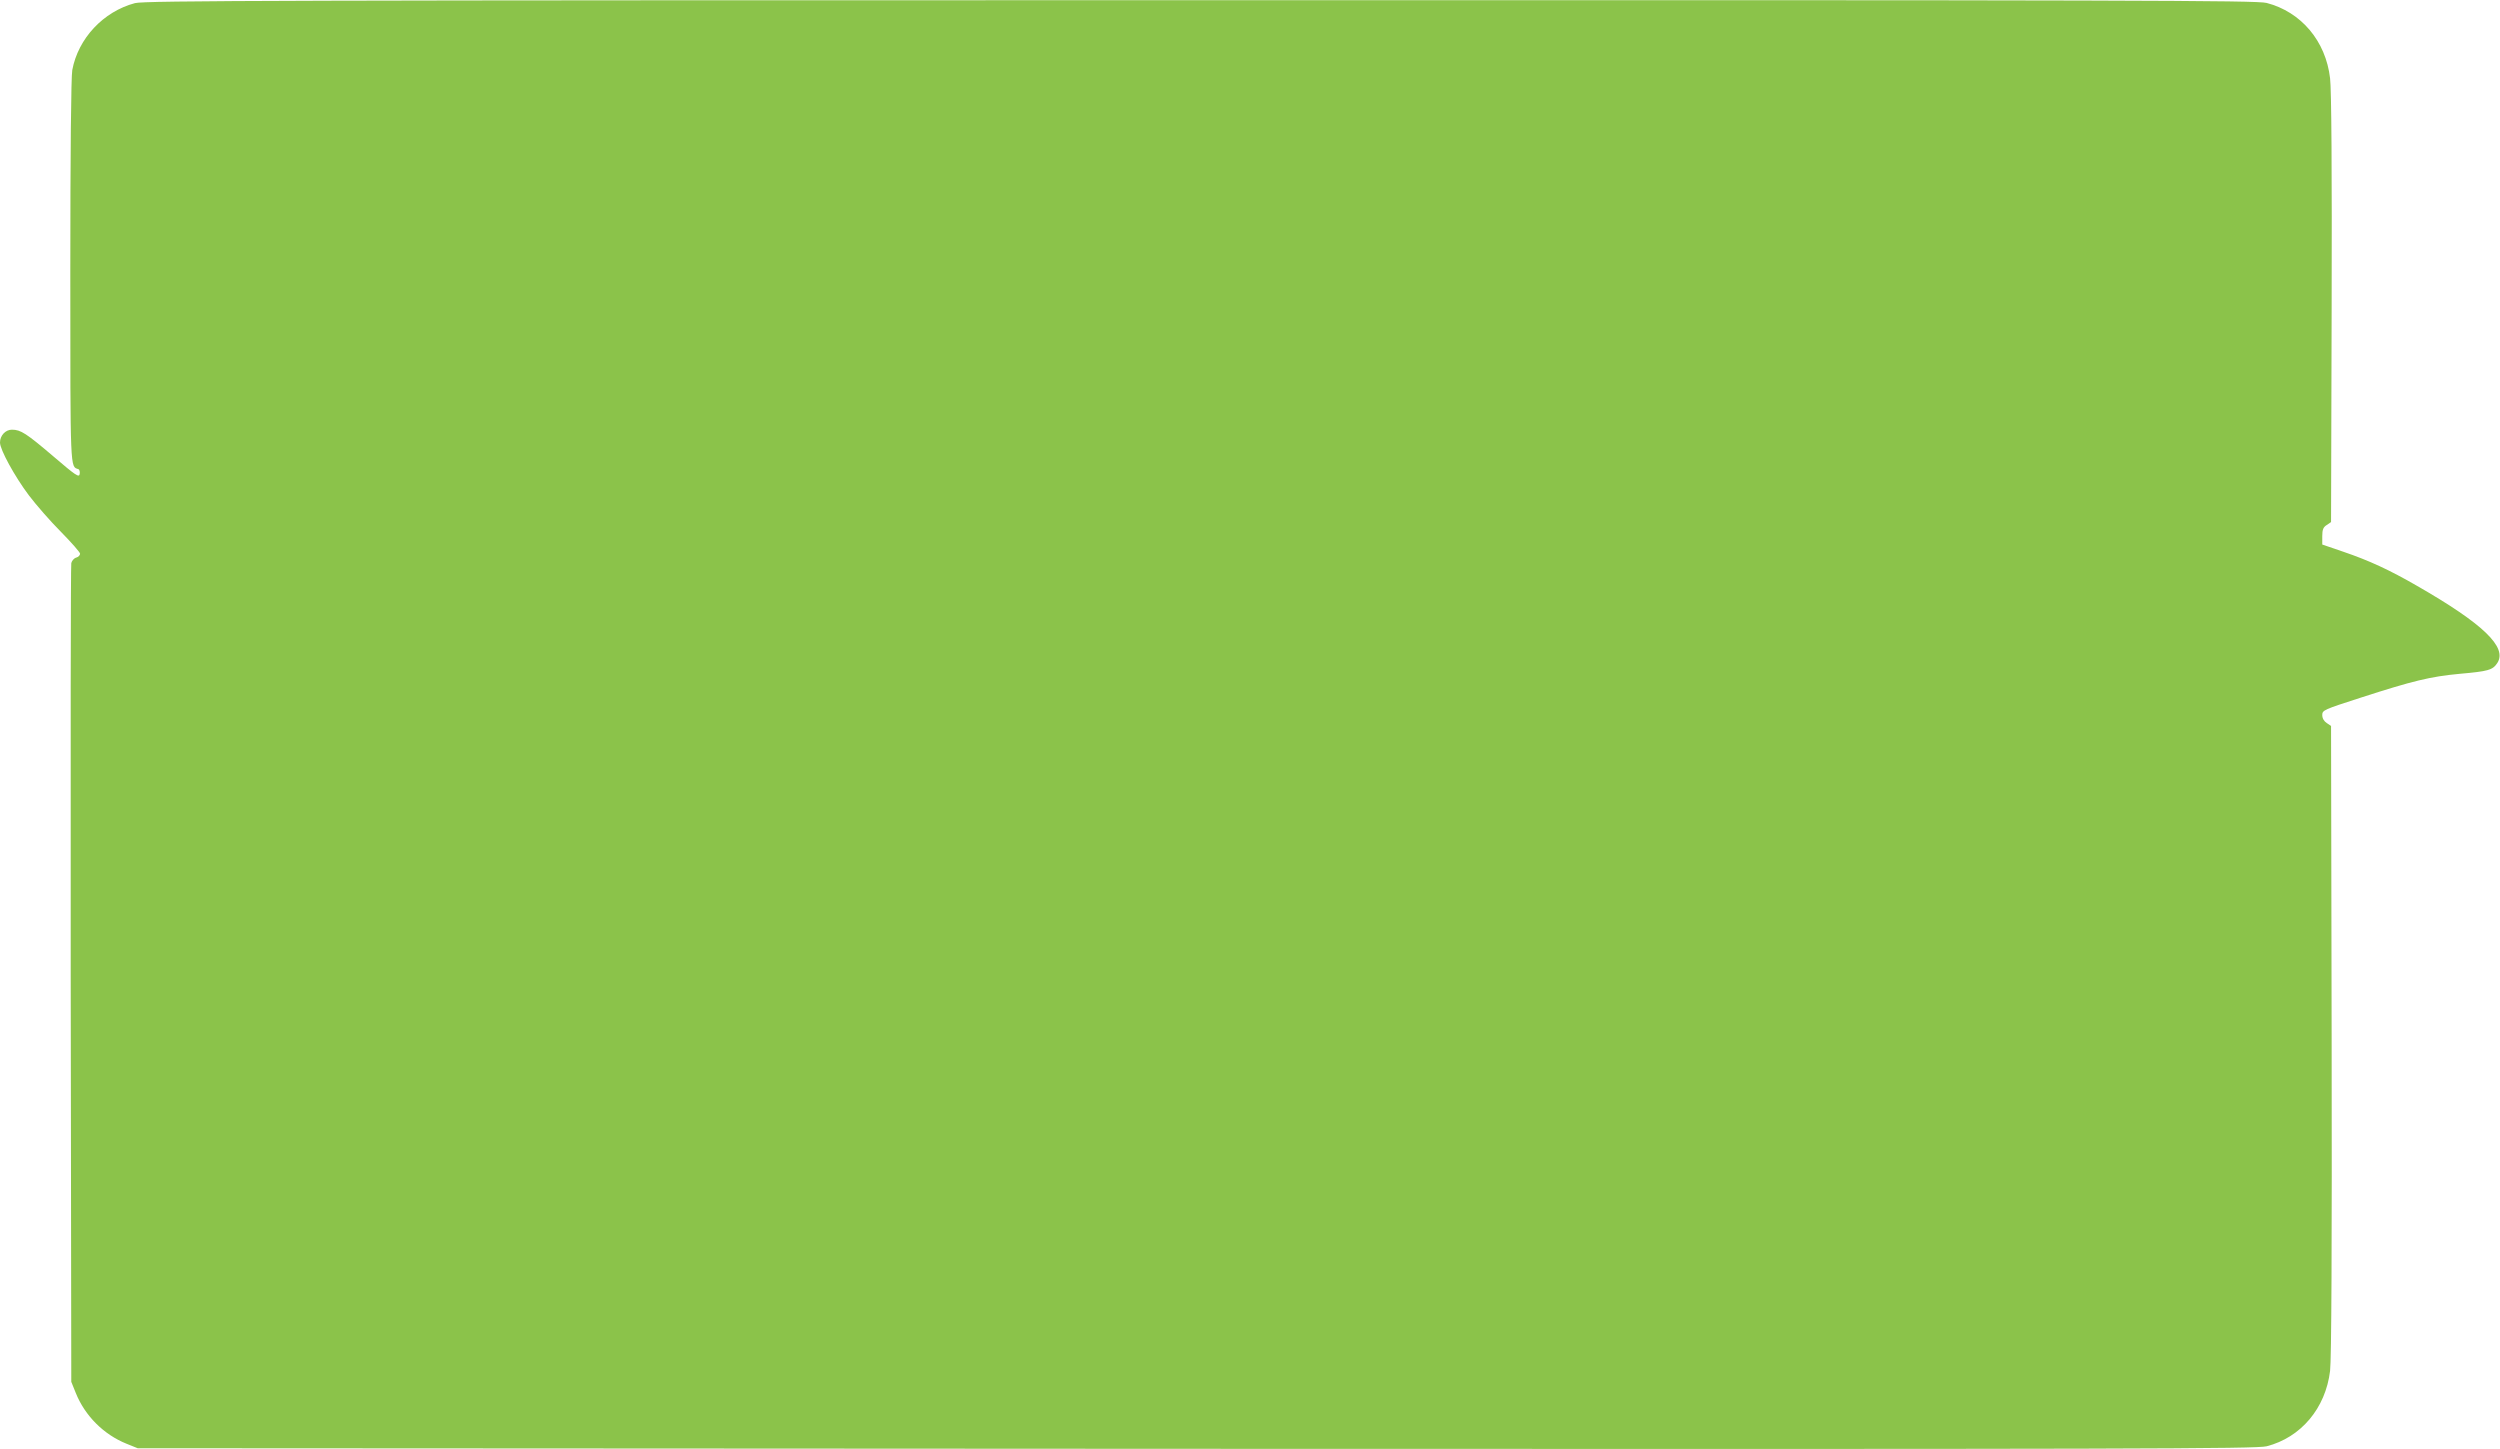 <?xml version="1.0" standalone="no"?>
<!DOCTYPE svg PUBLIC "-//W3C//DTD SVG 20010904//EN"
 "http://www.w3.org/TR/2001/REC-SVG-20010904/DTD/svg10.dtd">
<svg version="1.0" xmlns="http://www.w3.org/2000/svg"
 width="1280pt" height="742pt" viewBox="0 0 1280 742"
 preserveAspectRatio="xMidYMid meet">
<g transform="translate(0,742) scale(0.1,-0.1)"
fill="#8bc34a" stroke="none">
<path d="M691 7404 c-162 -43 -291 -181 -321 -343 -6 -34 -10 -419 -10 -1032
0 -1030 -1 -997 41 -1011 6 -2 9 -13 7 -25 -3 -19 -20 -8 -132 88 -142 121
-170 139 -215 139 -33 0 -61 -30 -61 -66 0 -36 75 -173 147 -269 37 -49 111
-134 165 -188 54 -55 98 -105 98 -112 0 -8 -9 -17 -20 -20 -11 -3 -22 -16 -25
-28 -3 -12 -4 -960 -3 -2107 l3 -2085 23 -57 c47 -117 143 -213 260 -260 l57
-23 5420 -3 c4855 -2 5425 0 5480 13 176 45 302 195 325 386 7 54 10 653 8
1693 l-3 1609 -22 15 c-14 9 -23 24 -23 41 0 25 8 28 197 89 266 86 356 108
506 122 147 13 169 19 193 55 53 81 -72 201 -410 395 -142 82 -246 130 -378
175 l-108 37 0 43 c0 33 5 46 23 57 l22 15 3 1094 c2 695 -1 1125 -8 1178 -22
191 -148 340 -325 386 -53 13 -624 15 -5460 14 -4686 0 -5407 -2 -5454 -15z"/>
</g>
</svg>
